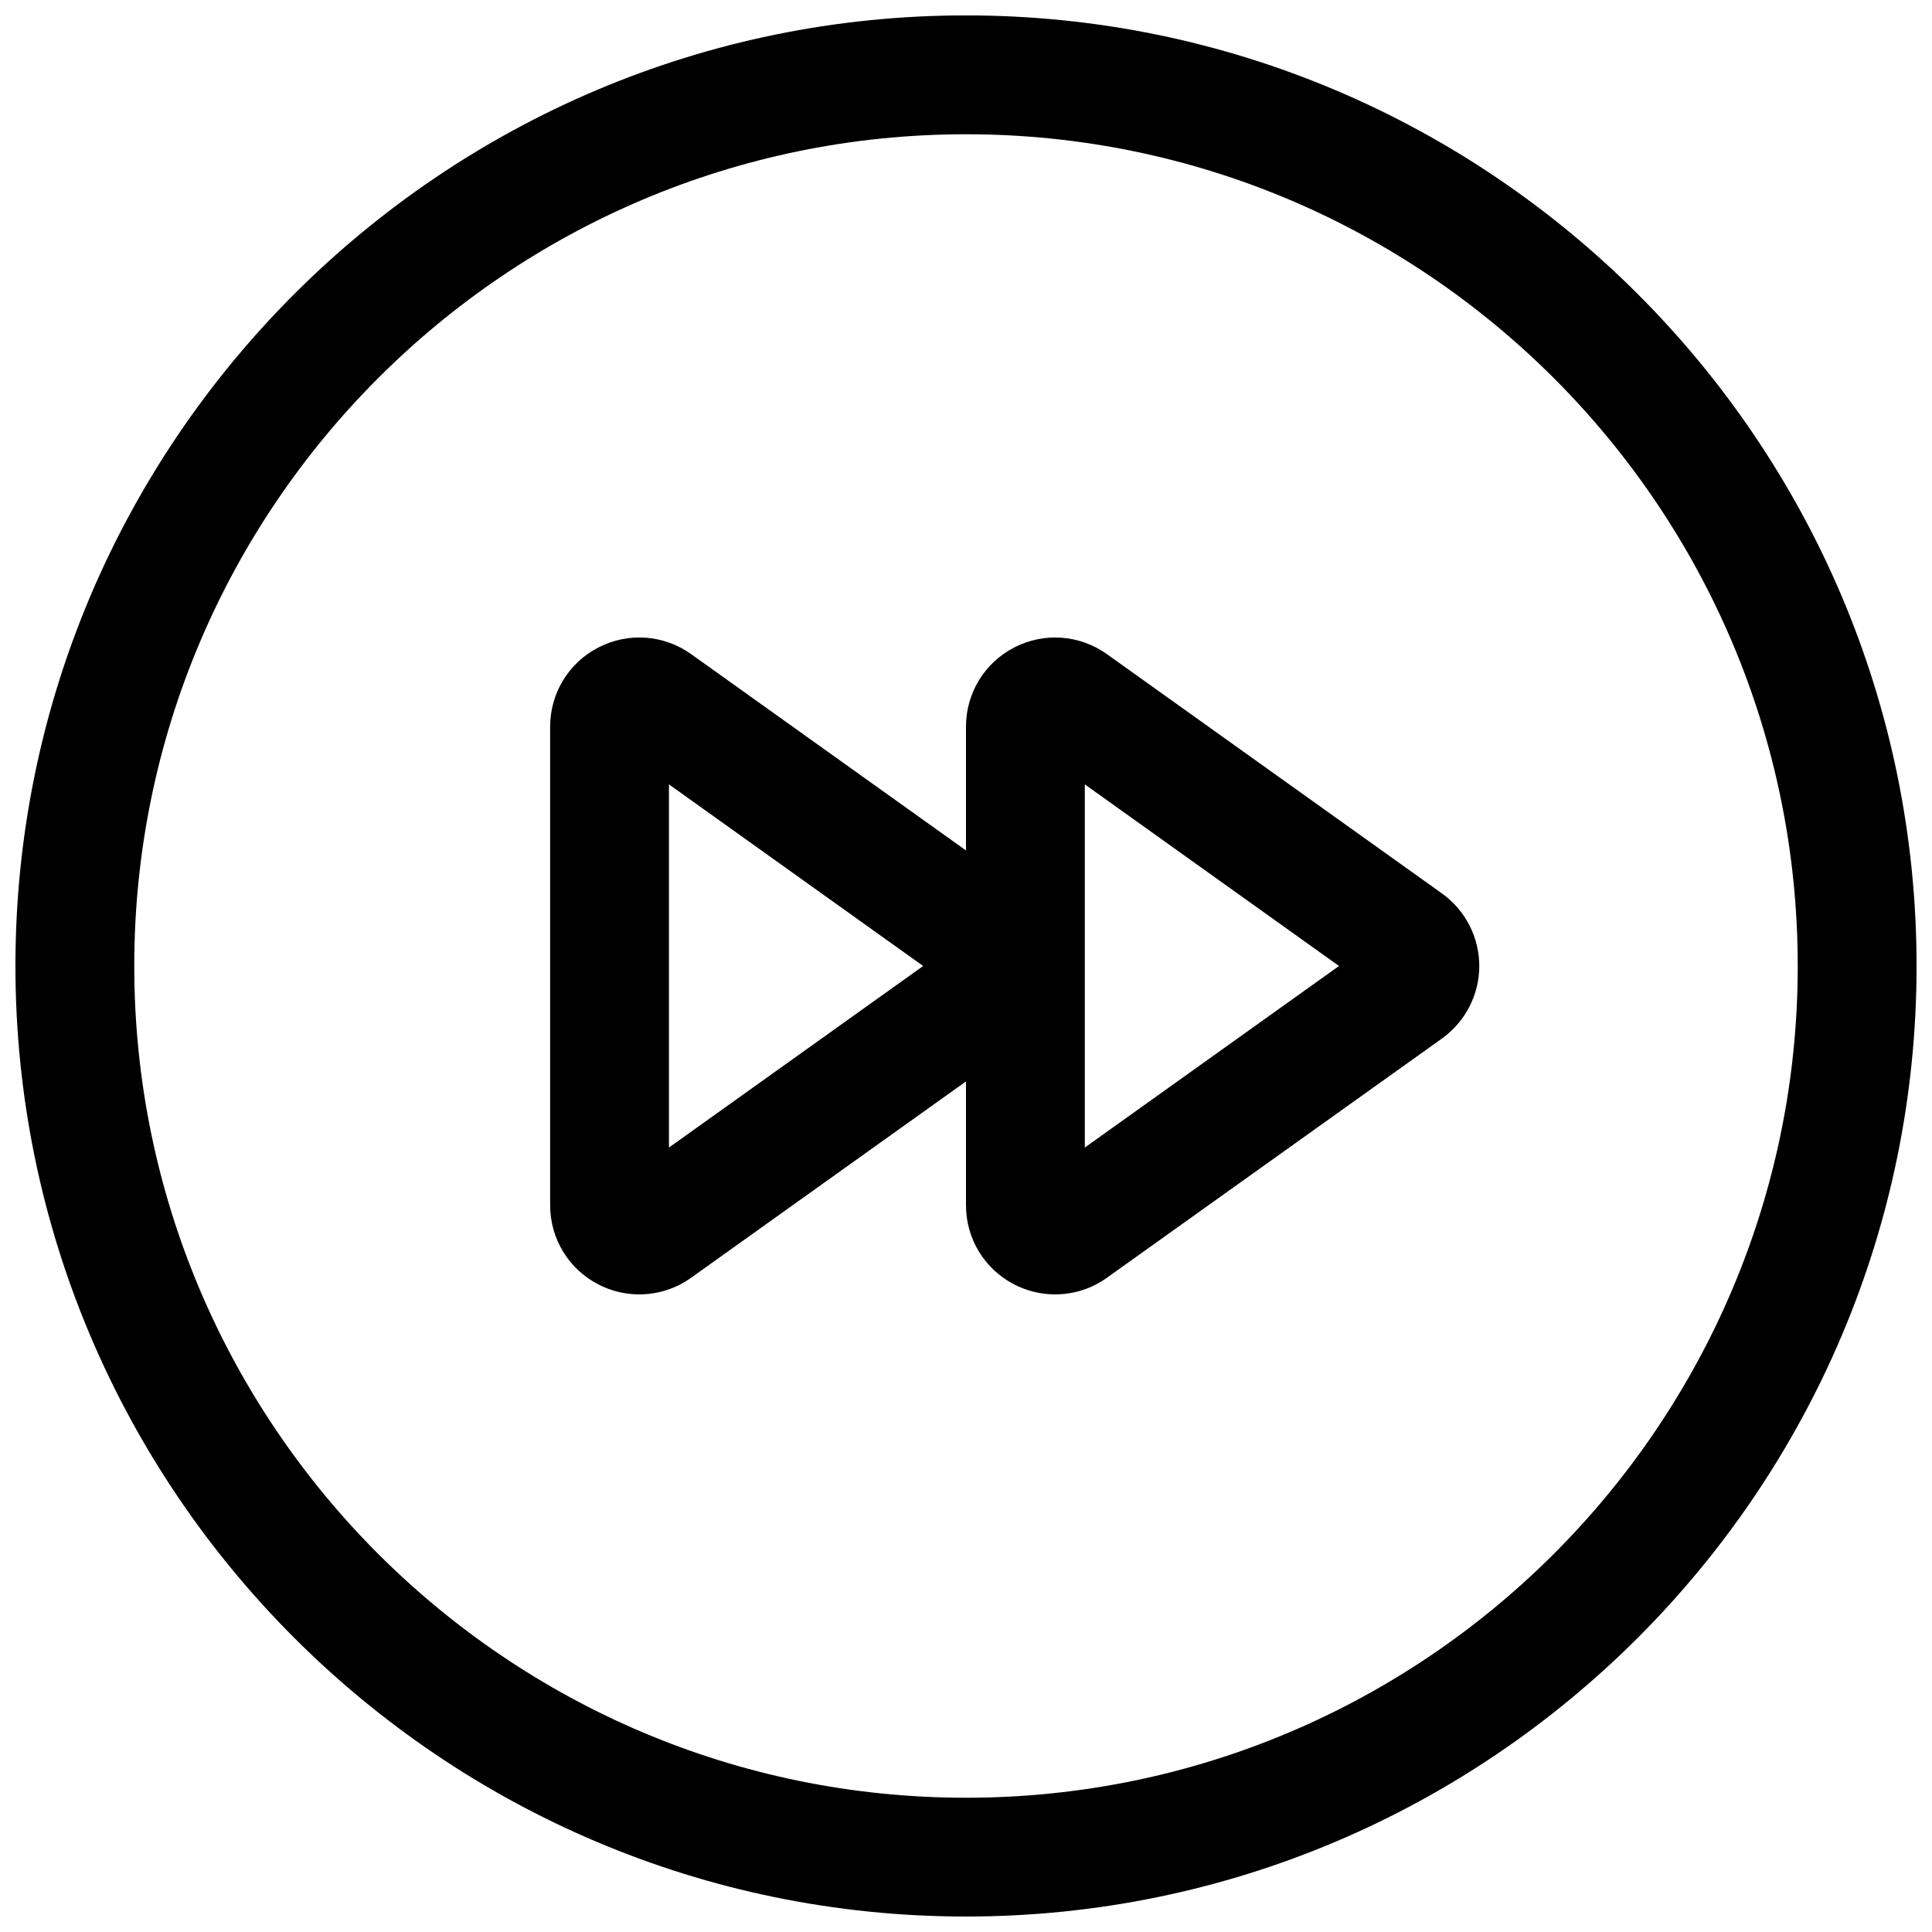 <?xml version="1.0" encoding="UTF-8"?>
<!-- Uploaded to: SVG Repo, www.svgrepo.com, Generator: SVG Repo Mixer Tools -->
<svg width="800px" height="800px" version="1.1" viewBox="144 144 512 512" xmlns="http://www.w3.org/2000/svg">
 <defs>
  <clipPath id="a">
   <path d="m148.09 148.09h503.81v503.81h-503.81z"/>
  </clipPath>
 </defs>
 <g clip-path="url(#a)">
  <path d="m400 651.9c-138.89 0-251.91-113.01-251.91-251.91 0-138.89 113.01-251.91 251.91-251.91s251.91 113.01 251.91 251.91c0 138.89-113.01 251.91-251.91 251.91zm0-472.32c-121.54 0-220.42 98.871-220.42 220.42 0 121.54 98.871 220.42 220.42 220.42 121.54 0 220.42-98.871 220.42-220.42 0-121.54-98.871-220.42-220.42-220.42zm23.629 307.45c-3.684 0-7.398-0.867-10.832-2.629-7.887-4.062-12.801-12.105-12.801-21.004v-126.82c0-8.895 4.914-16.941 12.816-21.004 7.871-4.062 17.301-3.387 24.547 1.793l88.766 63.402c6.203 4.441 9.902 11.617 9.902 19.223 0 7.606-3.699 14.785-9.887 19.223l-88.797 63.402c-4.094 2.945-8.879 4.41-13.715 4.41zm7.856-135.16v96.242l67.367-48.113zm-118.06 135.16c-3.699 0-7.398-0.867-10.832-2.629-7.887-4.062-12.801-12.105-12.801-21.004v-126.82c0-8.879 4.914-16.941 12.816-21.004 7.887-4.062 17.32-3.387 24.547 1.777l88.766 63.402c6.188 4.441 9.902 11.637 9.902 19.238 0 7.606-3.699 14.801-9.902 19.223l-88.766 63.402c-4.109 2.945-8.91 4.41-13.73 4.41zm7.856-135.16v96.242l67.367-48.113z"/>
 </g>
</svg>